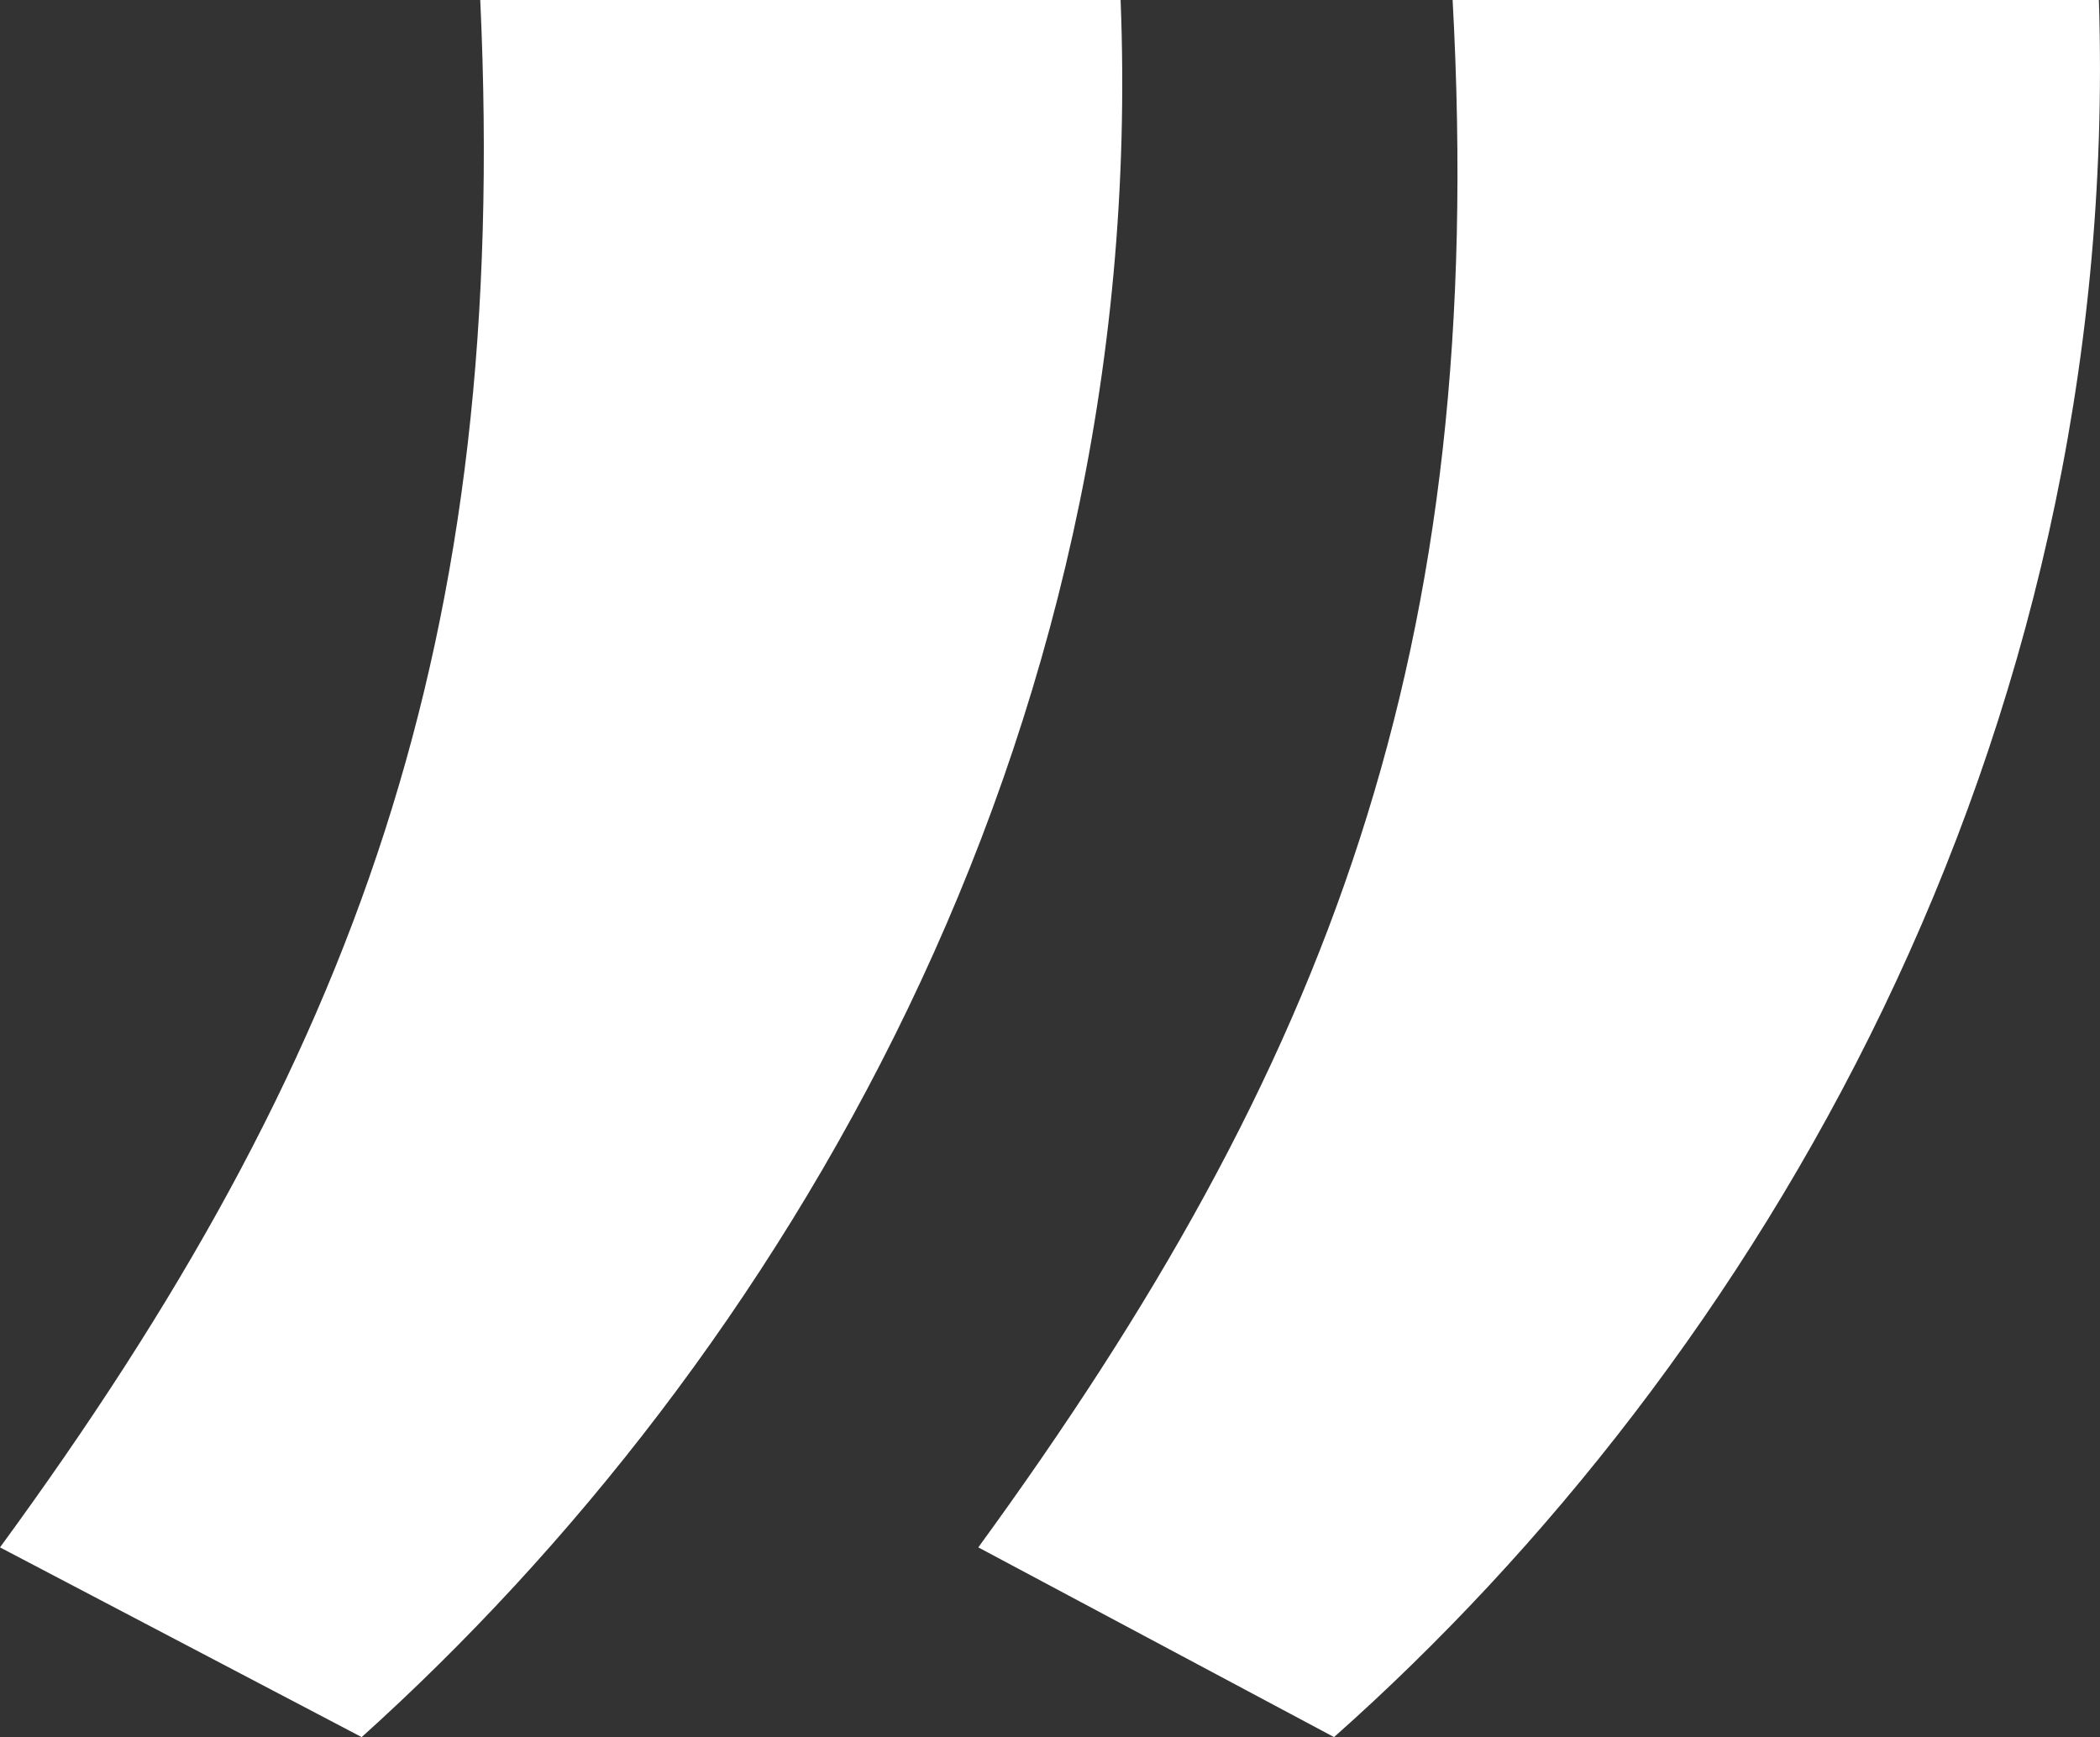 <?xml version="1.0" encoding="UTF-8"?>
<svg xmlns="http://www.w3.org/2000/svg" version="1.1" viewBox="0 0 53.128 43.95">
  <rect x="0" y="0" width="53.128" height="43.95" fill="#333333" stroke="none"/>
  <path d="M9.15,43.95C19.65,34.5,29.1,18.9,28.35,0H12.15c.75,16.2-3.15,26.85-12.15,39.15l9.15,4.8ZM33.75,43.95c10.65-9.45,19.95-25.05,19.35-43.95h-16.35c.9,16.5-3.15,27-12,39.15l9,4.8Z" fill="#fff"></path>
</svg>
